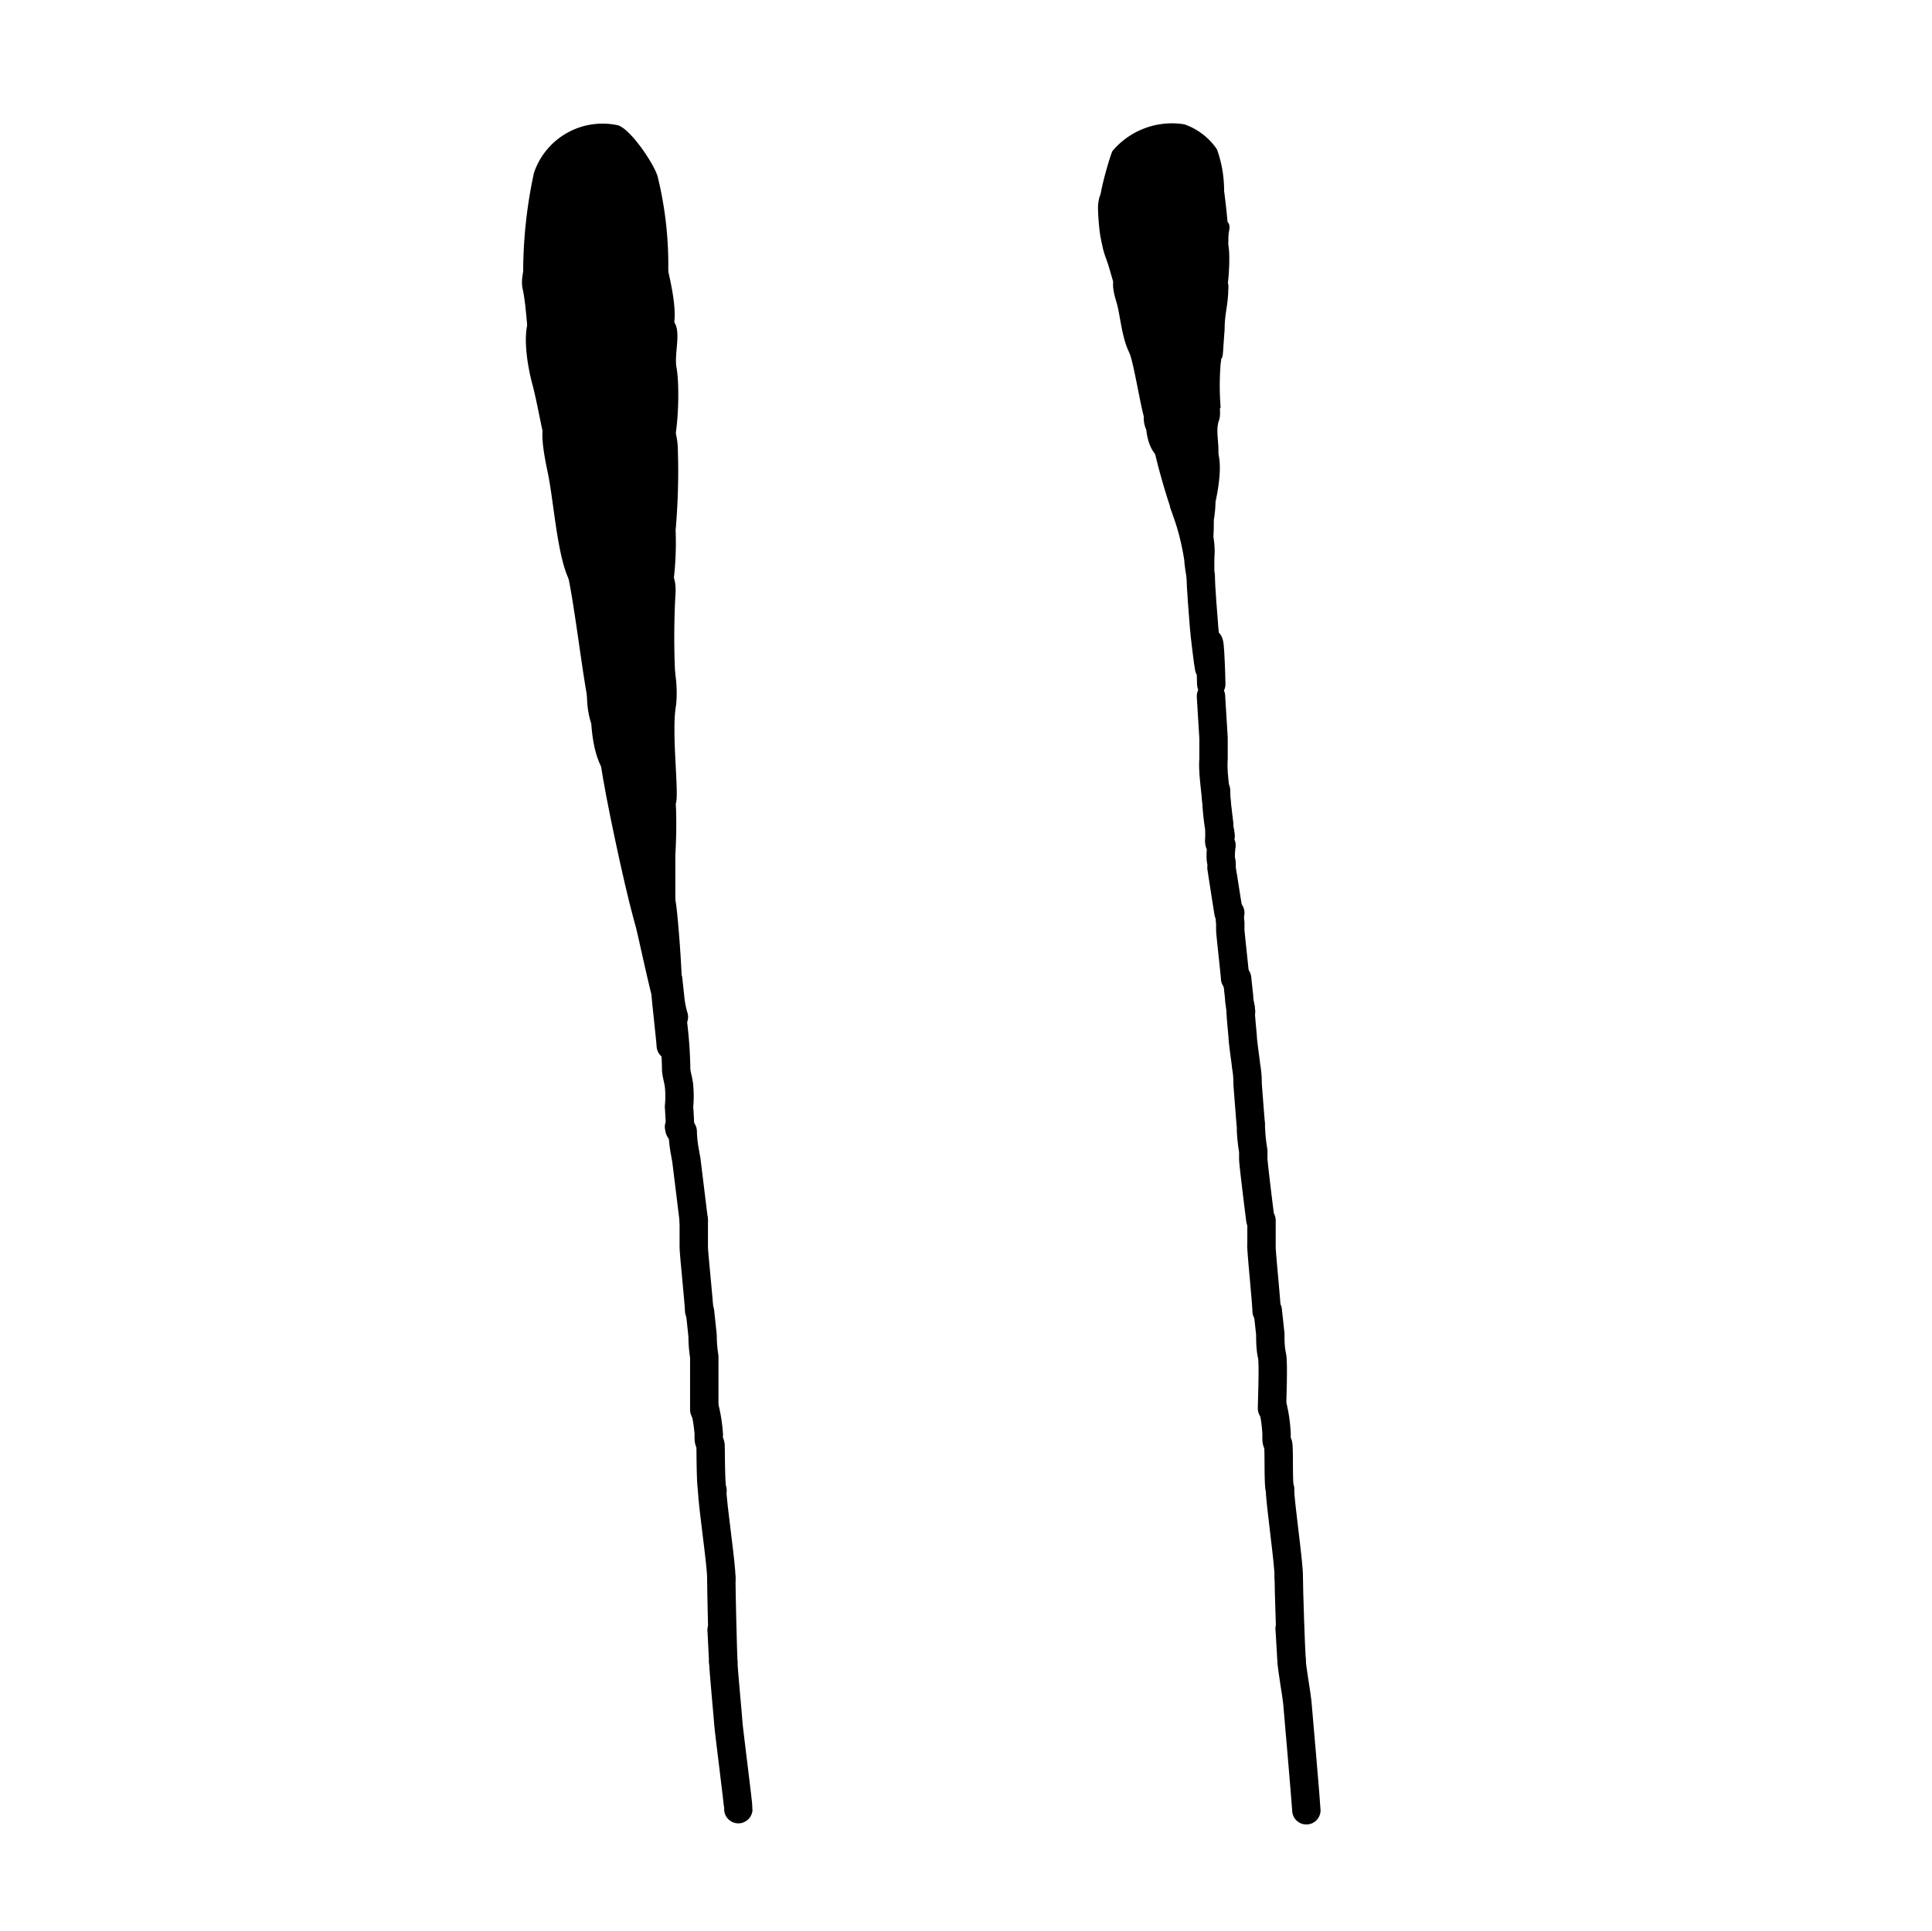 <svg xmlns="http://www.w3.org/2000/svg" viewBox="0 0 68.06 68.03"><defs><style>.cls-1{fill:#fef4d1;opacity:0;}.cls-2,.cls-3{stroke:#000;stroke-linecap:round;}.cls-2{stroke-miterlimit:10;}.cls-3{stroke-linejoin:round;}</style></defs><g id="Ebene_7" data-name="Ebene 7"><rect class="cls-1" width="68.06" height="68.03"/></g><g id="Ebene_8" data-name="Ebene 8"><path d="M40.24,9.74a1.32,1.32,0,0,1-.48-.06c-.71-.15-.59.44-.42,1s.23,2.19,1,2.13l2.46-.18c.34,0,.24.2.34-1,0-.61.12-.83.13-1.44a.59.59,0,0,0-.48-.66c-.78,0-.87.06-1.64.13A1.15,1.15,0,0,0,40.24,9.74Z"/><path d="M39.4,7.69c-.87,0-.59,1-.44,1.41.24.63.31,1.38.67,1.35,1.19-.1,3-1.54,3.33-.25.26,1.08.42-1.14.31-1.56s.35-.91-.39-.9l-.73,0c-.34-.29-.77-.14-1.15-.23A7.82,7.82,0,0,0,39.4,7.69Z"/><path d="M41,6l-1.45.26c-.17,0-.37,0-.46.21s-.38.16-.41.82c0,.49.13,2.08.38,1.08.6.16,1.75-.46,2.36-.4a7.87,7.87,0,0,0,1.23.3c1,2.06.53-1.1.39-2.17,0-.25-.33-.08-.55-.21a.76.76,0,0,0-.81,0A.82.82,0,0,1,41,6Z"/><path d="M43,14.36a9.83,9.83,0,0,1,0-1.55c.06-.3,0-.53-.43-.58-.67-.08-.93.34-1.59.34-.22,0-1.32-.42-1.2-.16.17.41.41,2,.56,2.42s1-.4,1.3-.44C42.14,14.32,42.78,14.65,43,14.36Z"/><path d="M42.82,17.68c.39-1.81,0-2.47-.82-2-.27,0-1.39-.11-1.34.18a23,23,0,0,0,.82,2.73c.24.6.23.25.59.19.54-.08.69,1.08.69-.46A4.28,4.28,0,0,0,42.82,17.68Z"/><path d="M42.75,16.61c.37-.66,0-1.32.2-1.82.08-.27,0-.9-.26-1-.45-.09-1,.21-1.4.25-.14,0-.66-.14-.91.28a1,1,0,0,0,0,.82C40.53,16.43,41.35,16.46,42.75,16.61Z"/><path d="M41.21,17.85a8.83,8.83,0,0,1,.51,1.89c0,.16.16,1.38.41,1.46.84.27.6-.76.66-1.73a3.18,3.18,0,0,0-.1-.82C42.51,17.77,42.1,17.8,41.21,17.85Z"/><path d="M43.11,7a4.21,4.21,0,0,0-.24-1.74,2.3,2.3,0,0,0-1.15-.88,2.74,2.74,0,0,0-2.53.94c-.09.17-.57,1.82-.4,1.8.57-.08,1.31-.8,1.89-.78a4.82,4.82,0,0,0,.93.07C41.82,6.28,43,7.36,43.11,7Z"/><path class="cls-2" d="M42.3,20.3c0,.39.09,1.44.12,1.84,0,.07.15,1.31.17,1.38s-.06-1,0-.87.1,2.25.07,1.13"/><path class="cls-3" d="M42.66,24.53,42.75,26c0,.22,0,.12,0,.33,0,.06,0,.34,0,.41a3.08,3.08,0,0,0,0,.43c0,.22.2,1.88.2,1.88"/><path class="cls-3" d="M42.84,27.86A9.1,9.1,0,0,0,43,29.45a2.93,2.93,0,0,0-.05-.29,3.38,3.38,0,0,1,0,.45c0,.16.08.17.08.17s-.06.42,0,.6a1.15,1.15,0,0,1,0,.19s.24,1.56.25,1.59-.21-1.32-.19-1.23"/><path class="cls-3" d="M43.34,32.16a1.08,1.08,0,0,0,0,.35l0,.12v.14c0,.1.17,1.6.17,1.7"/><path class="cls-3" d="M43.58,34.47l.07.65c0,.16.05.37.07.52"/><path class="cls-3" d="M43.7,35.49c0,.3.07.89.08,1.09s.11.86.12,1a3.14,3.14,0,0,1,.05.61s.14,1.83.11,1.37"/><path class="cls-3" d="M44.07,39.82a6,6,0,0,0,.08.73l0,.28c0,.16.23,2,.25,2.15"/><path class="cls-3" d="M44.44,43c0,.28,0,.47,0,.75v.1a.36.36,0,0,0,0,.1c0,.21.18,2,.18,2.24"/><path class="cls-3" d="M44.66,46.17l.09.83c0,.25,0,.5.06.76s0,1.65,0,1.86"/><path class="cls-3" d="M44.85,49.62a5.29,5.29,0,0,1,.12.89v.14c0,.08,0,.15.05.22s0,1.48.07,1.59"/><path class="cls-3" d="M45.09,52.46c0,.47.32,2.63.31,3.1"/><path class="cls-3" d="M45.4,55.56c0,.43.07,2.51.1,2.94,0,.09-.07-1.21-.07-1.12"/><path class="cls-3" d="M45.5,58.5c0,.22.18,1.24.2,1.46s.32,3.69.32,3.82"/><path d="M20.31,14.87c-.25,0-.32,0-.57-.14-.85-.33-.67.84-.45,1.89.28,1.29.4,4.29,1.26,4.21s2.58,1.3,3.05.43a11,11,0,0,0,.2-2.58,23.39,23.39,0,0,0,.08-2.79c0-.9-.41-1.31-.62-1.31a12.55,12.55,0,0,0-1.93.15A.87.87,0,0,0,20.31,14.87Z"/><path d="M19.19,10.84c-1,0-.63,2-.43,2.72.32,1.24.45,2.7.86,2.67,1.41-.13,2.59-.25,3.93-.29.31,0,.43-2.2.28-3-.11-.64.37-1.75-.51-1.78a8.42,8.42,0,0,0-.87,0c-.41-.58-.91-.32-1.37-.51A5.32,5.32,0,0,0,19.19,10.84Z"/><path d="M21.05,7.6c-.57.14-1.14.26-1.71.41-.2.05-.44,0-.54.39s-.51,1.22-.39,1.77c.2.91.1,2.05.46,1.93.72.36,2.06-.79,2.78-.64.37.13,1.1.66,1.47.65,1.05-.18.6-1.81.2-3.48a2.75,2.75,0,0,0-.52-1.17.63.63,0,0,0-1-.07C21.59,7.58,21.34,7.8,21.05,7.6Z"/><path d="M23.79,23.87a27.61,27.61,0,0,1,0-2.85c.05-.57-.07-1-.55-1.15-.79-.2-1.07.62-1.85.58-.26,0-1.59-.91-1.44-.39.24.81.6,4,.8,4.79.14.57,1.19-.77,1.52-.83C22.82,23.91,23.57,24.44,23.79,23.87Z"/><path d="M23.79,30.15c.13-2.19-.08-4.46-1.06-3.54-.31-.05-1.64-.27-1.57.28.15,1.13.83,4.27,1.13,5.37s.28.5.7.42c.64-.13.79-.41.8-.87Z"/><path d="M23.81,28.3c.12-.34-.16-2.46,0-3.42.08-.52,0-1.76-.36-1.88-.54-.2-1.13.35-1.65.41-.17,0-.79-.31-1.06.49a3.21,3.21,0,0,0,.09,1.6C21,27.94,22.14,27.93,23.81,28.3Z"/><path d="M22.34,30.53a4.5,4.5,0,0,0,.06,2.13c.14.58.44,2,.62,2.65,1,.57,1,1.26,1-.64,0-.54-.13-2.33-.21-2.86C23.53,30.09,23.38,30.48,22.34,30.53Z"/><path d="M23.54,9.6a13,13,0,0,0-.38-3.41c-.19-.54-1-1.69-1.41-1.78a2.55,2.55,0,0,0-2.94,1.68,16.63,16.63,0,0,0-.38,3.5c.68-.11,1.52-1.49,2.2-1.42,0,0,.93.29,1.1.19S23.47,10.39,23.54,9.6Z"/><path class="cls-2" d="M22.31,21.58c0,.43.09,1.56.12,2a2,2,0,0,0,0,.24,1.73,1.73,0,0,0,.14.31c.05.1.1,2.43.07,1.22"/><path class="cls-3" d="M22.71,26.14l.08,1.6a2.33,2.33,0,0,1,0,.7,2.07,2.07,0,0,0,0,.22.85.85,0,0,0,0,.23c.06.23.27,1.91.28,2.14"/><path class="cls-3" d="M23.05,31a.52.52,0,0,0,.05.41l0,.06a.32.32,0,0,1,0,.14l0,.51a1,1,0,0,1,0,.39l0,.1s.28,1.68.29,1.72-.24-1.42-.22-1.33"/><path class="cls-3" d="M23.45,34.36a.94.94,0,0,0,0,.37l0,.13a.86.86,0,0,1,0,.16c0,.11.18,1.71.18,1.82"/><path class="cls-3" d="M23.54,34.52l.07.65a3.51,3.51,0,0,0,.13.66"/><path class="cls-3" d="M23.7,36a15.08,15.08,0,0,1,.12,1.67c0,.16.09.42.1.59a3.64,3.64,0,0,1,0,.73s.08,1.16,0,.71"/><path class="cls-3" d="M24.05,39.86a4.65,4.65,0,0,0,.08.74l.05.28L24.44,43"/><path class="cls-3" d="M24.44,43c0,.27,0,.47,0,.74v.11s0,.06,0,.1c0,.2.19,2,.19,2.23"/><path class="cls-3" d="M24.66,46.21l.09.84q0,.38.06.75c0,.22,0,1.66,0,1.87"/><path class="cls-3" d="M24.84,49.67a5.34,5.34,0,0,1,.13.88.76.76,0,0,0,0,.15c0,.08.05.15.06.22s0,1.48.07,1.59"/><path class="cls-3" d="M25.09,52.51c0,.47.33,2.63.32,3.1"/><path class="cls-3" d="M25.41,55.61c0,.43.05,2.51.07,2.94,0,.09-.06-1.21-.06-1.12"/><path class="cls-3" d="M25.48,58.55c0,.22.17,2,.18,2.19s.36,2.9.35,3"/></g></svg>